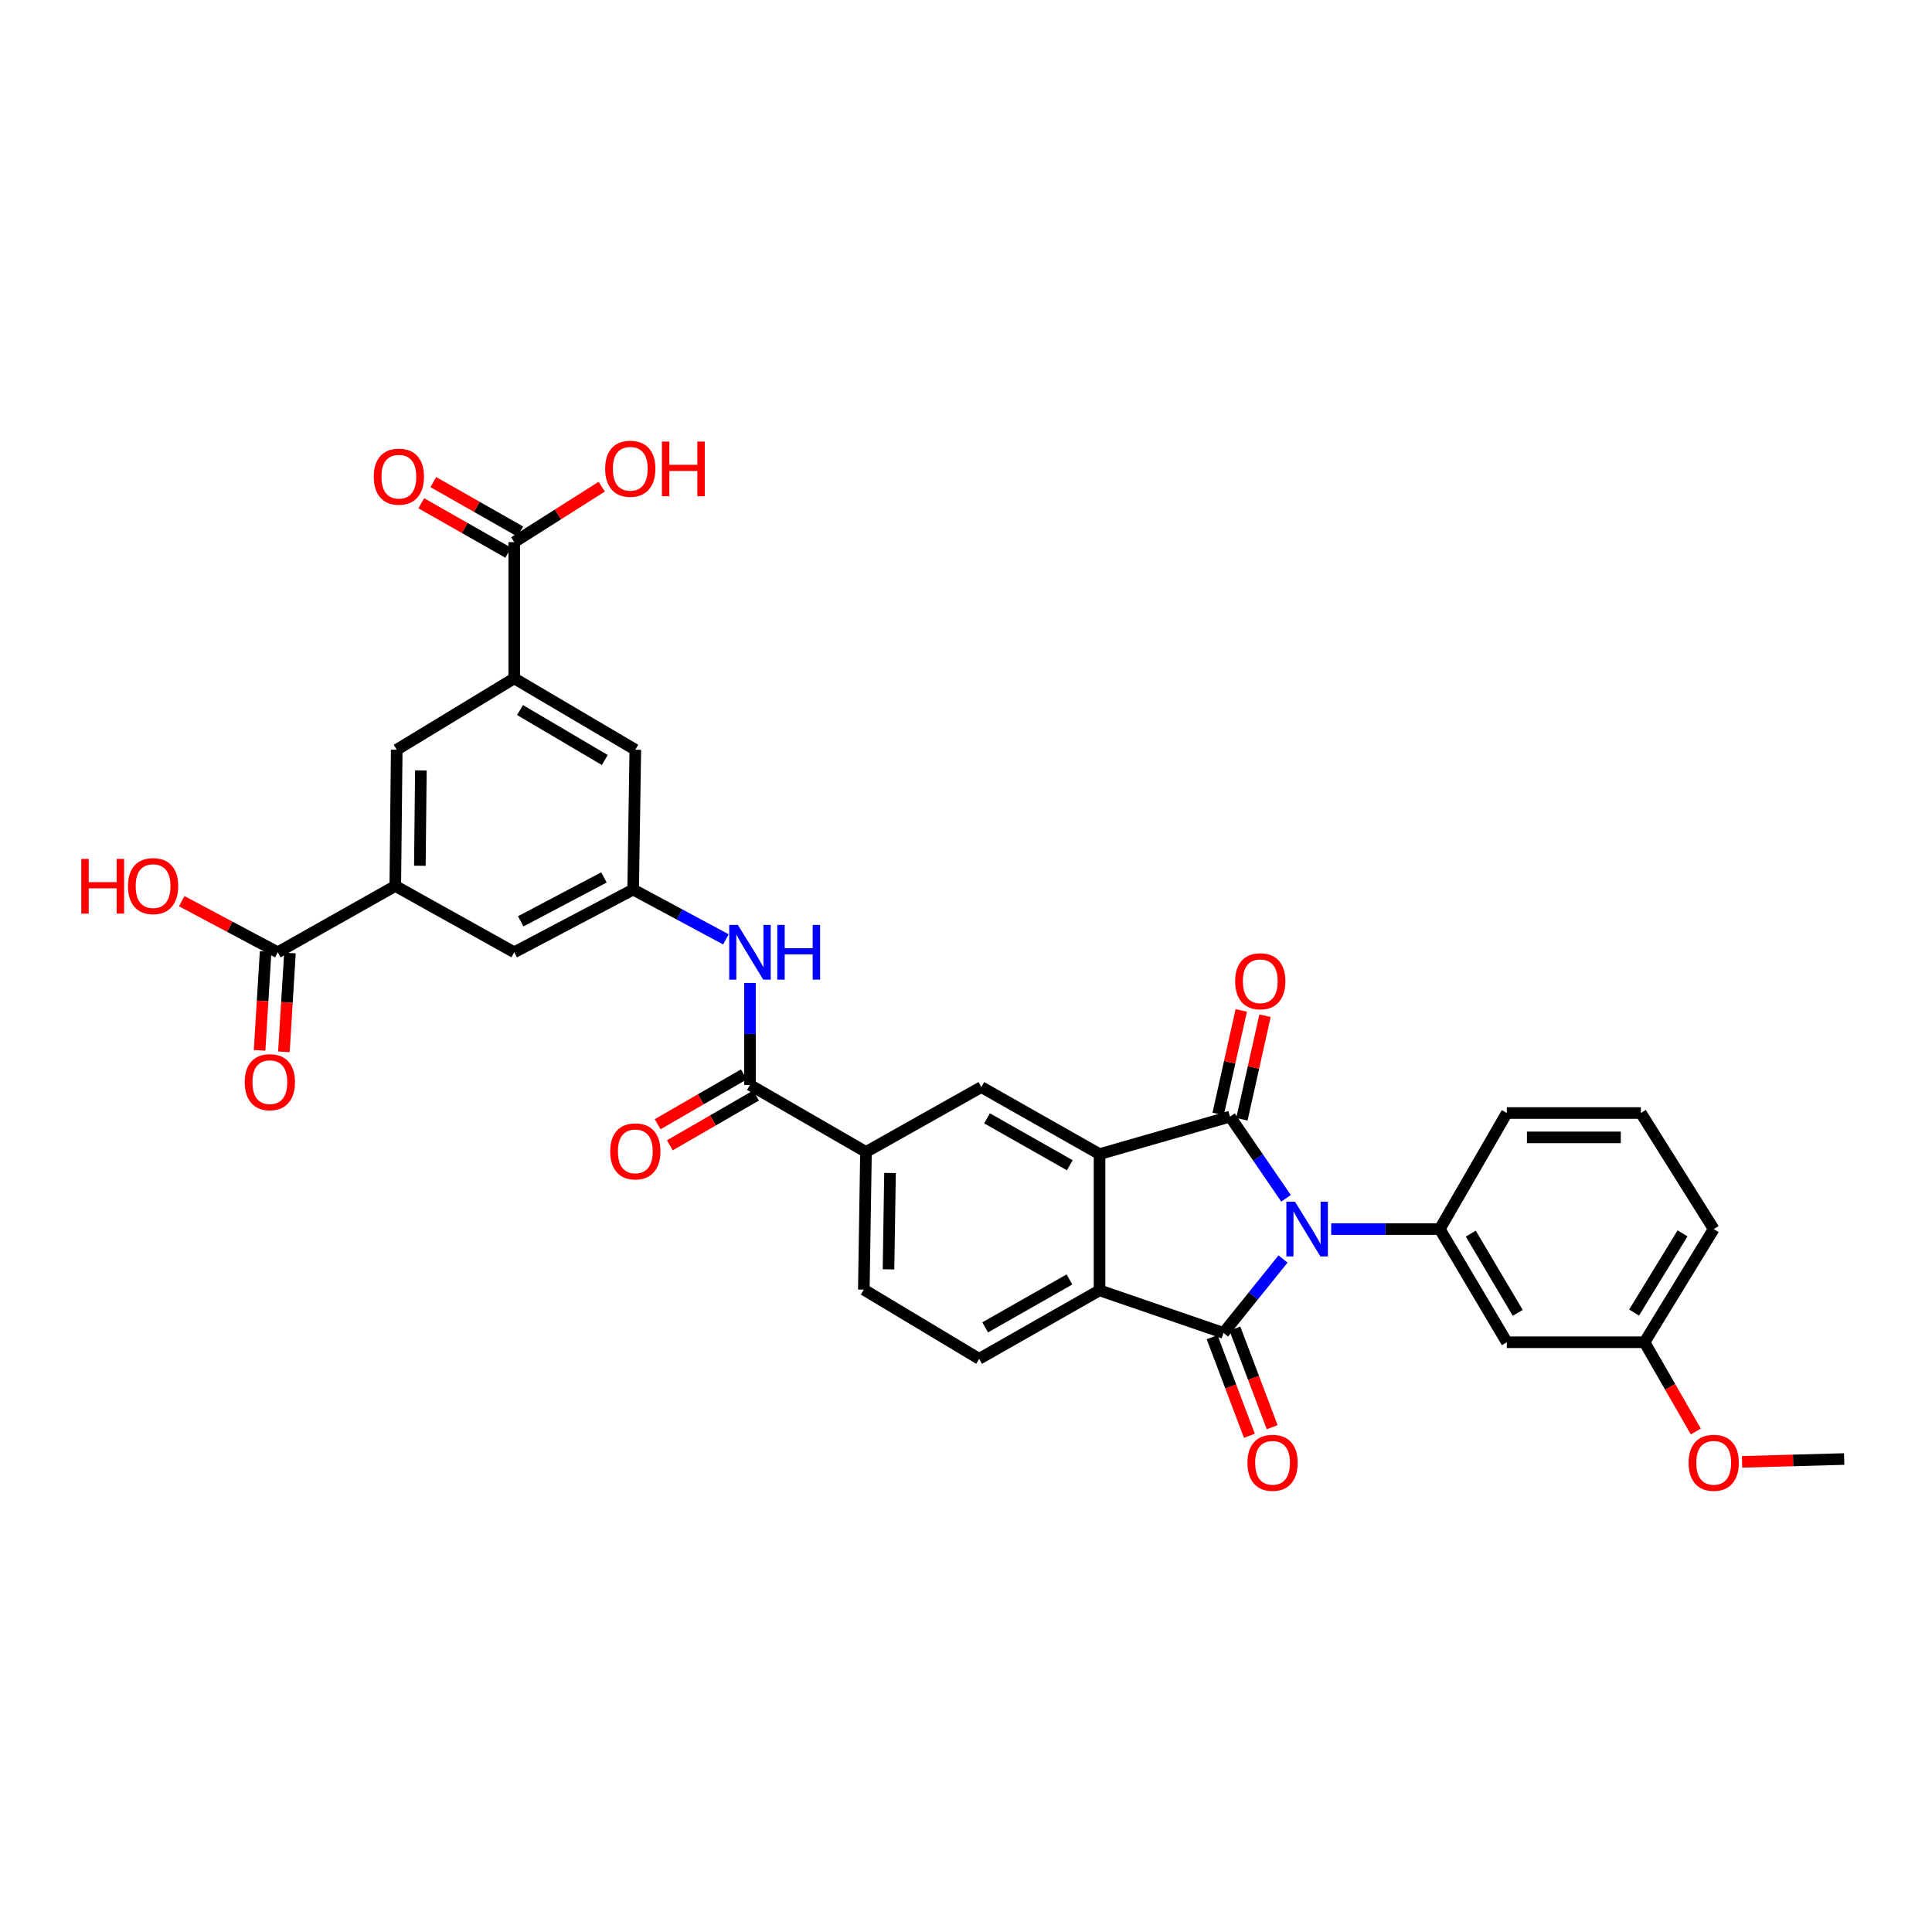 <?xml version='1.0' encoding='iso-8859-1'?>
<svg version='1.1' baseProfile='full'
              xmlns='http://www.w3.org/2000/svg'
                      xmlns:rdkit='http://www.rdkit.org/xml'
                      xmlns:xlink='http://www.w3.org/1999/xlink'
                  xml:space='preserve'
width='1000px' height='1000px' viewBox='0 0 1000 1000'>
<!-- END OF HEADER -->
<rect style='opacity:1.0;fill:#FFFFFF;stroke:none' width='1000' height='1000' x='0' y='0'> </rect>
<path class='bond-0' d='M 665.645,620.244 L 651.152,599.103' style='fill:none;fill-rule:evenodd;stroke:#0000FF;stroke-width:6px;stroke-linecap:butt;stroke-linejoin:miter;stroke-opacity:1' />
<path class='bond-0' d='M 651.152,599.103 L 636.658,577.962' style='fill:none;fill-rule:evenodd;stroke:#000000;stroke-width:6px;stroke-linecap:butt;stroke-linejoin:miter;stroke-opacity:1' />
<path class='bond-1' d='M 664.097,651.648 L 648.693,670.777' style='fill:none;fill-rule:evenodd;stroke:#0000FF;stroke-width:6px;stroke-linecap:butt;stroke-linejoin:miter;stroke-opacity:1' />
<path class='bond-1' d='M 648.693,670.777 L 633.289,689.906' style='fill:none;fill-rule:evenodd;stroke:#000000;stroke-width:6px;stroke-linecap:butt;stroke-linejoin:miter;stroke-opacity:1' />
<path class='bond-4' d='M 689.019,636.169 L 717.119,636.169' style='fill:none;fill-rule:evenodd;stroke:#0000FF;stroke-width:6px;stroke-linecap:butt;stroke-linejoin:miter;stroke-opacity:1' />
<path class='bond-4' d='M 717.119,636.169 L 745.219,636.169' style='fill:none;fill-rule:evenodd;stroke:#000000;stroke-width:6px;stroke-linecap:butt;stroke-linejoin:miter;stroke-opacity:1' />
<path class='bond-2' d='M 636.658,577.962 L 569.122,597.371' style='fill:none;fill-rule:evenodd;stroke:#000000;stroke-width:6px;stroke-linecap:butt;stroke-linejoin:miter;stroke-opacity:1' />
<path class='bond-17' d='M 642.811,579.335 L 648.791,552.539' style='fill:none;fill-rule:evenodd;stroke:#000000;stroke-width:6px;stroke-linecap:butt;stroke-linejoin:miter;stroke-opacity:1' />
<path class='bond-17' d='M 648.791,552.539 L 654.771,525.743' style='fill:none;fill-rule:evenodd;stroke:#FF0000;stroke-width:6px;stroke-linecap:butt;stroke-linejoin:miter;stroke-opacity:1' />
<path class='bond-17' d='M 630.506,576.589 L 636.486,549.793' style='fill:none;fill-rule:evenodd;stroke:#000000;stroke-width:6px;stroke-linecap:butt;stroke-linejoin:miter;stroke-opacity:1' />
<path class='bond-17' d='M 636.486,549.793 L 642.465,522.997' style='fill:none;fill-rule:evenodd;stroke:#FF0000;stroke-width:6px;stroke-linecap:butt;stroke-linejoin:miter;stroke-opacity:1' />
<path class='bond-3' d='M 633.289,689.906 L 569.122,667.884' style='fill:none;fill-rule:evenodd;stroke:#000000;stroke-width:6px;stroke-linecap:butt;stroke-linejoin:miter;stroke-opacity:1' />
<path class='bond-18' d='M 627.392,692.135 L 637.039,717.653' style='fill:none;fill-rule:evenodd;stroke:#000000;stroke-width:6px;stroke-linecap:butt;stroke-linejoin:miter;stroke-opacity:1' />
<path class='bond-18' d='M 637.039,717.653 L 646.685,743.172' style='fill:none;fill-rule:evenodd;stroke:#FF0000;stroke-width:6px;stroke-linecap:butt;stroke-linejoin:miter;stroke-opacity:1' />
<path class='bond-18' d='M 639.186,687.677 L 648.832,713.195' style='fill:none;fill-rule:evenodd;stroke:#000000;stroke-width:6px;stroke-linecap:butt;stroke-linejoin:miter;stroke-opacity:1' />
<path class='bond-18' d='M 648.832,713.195 L 658.478,738.714' style='fill:none;fill-rule:evenodd;stroke:#FF0000;stroke-width:6px;stroke-linecap:butt;stroke-linejoin:miter;stroke-opacity:1' />
<path class='bond-6' d='M 569.122,597.371 L 507.931,562.671' style='fill:none;fill-rule:evenodd;stroke:#000000;stroke-width:6px;stroke-linecap:butt;stroke-linejoin:miter;stroke-opacity:1' />
<path class='bond-6' d='M 553.724,603.133 L 510.891,578.844' style='fill:none;fill-rule:evenodd;stroke:#000000;stroke-width:6px;stroke-linecap:butt;stroke-linejoin:miter;stroke-opacity:1' />
<path class='bond-33' d='M 569.122,597.371 L 569.122,667.884' style='fill:none;fill-rule:evenodd;stroke:#000000;stroke-width:6px;stroke-linecap:butt;stroke-linejoin:miter;stroke-opacity:1' />
<path class='bond-15' d='M 569.122,667.884 L 506.811,703.32' style='fill:none;fill-rule:evenodd;stroke:#000000;stroke-width:6px;stroke-linecap:butt;stroke-linejoin:miter;stroke-opacity:1' />
<path class='bond-15' d='M 553.543,662.24 L 509.925,687.045' style='fill:none;fill-rule:evenodd;stroke:#000000;stroke-width:6px;stroke-linecap:butt;stroke-linejoin:miter;stroke-opacity:1' />
<path class='bond-16' d='M 745.219,636.169 L 779.933,694.746' style='fill:none;fill-rule:evenodd;stroke:#000000;stroke-width:6px;stroke-linecap:butt;stroke-linejoin:miter;stroke-opacity:1' />
<path class='bond-16' d='M 761.273,638.527 L 785.572,679.532' style='fill:none;fill-rule:evenodd;stroke:#000000;stroke-width:6px;stroke-linecap:butt;stroke-linejoin:miter;stroke-opacity:1' />
<path class='bond-28' d='M 745.219,636.169 L 779.933,576.099' style='fill:none;fill-rule:evenodd;stroke:#000000;stroke-width:6px;stroke-linecap:butt;stroke-linejoin:miter;stroke-opacity:1' />
<path class='bond-5' d='M 388.177,561.565 L 448.233,596.25' style='fill:none;fill-rule:evenodd;stroke:#000000;stroke-width:6px;stroke-linecap:butt;stroke-linejoin:miter;stroke-opacity:1' />
<path class='bond-10' d='M 388.177,561.565 L 388.177,535.168' style='fill:none;fill-rule:evenodd;stroke:#000000;stroke-width:6px;stroke-linecap:butt;stroke-linejoin:miter;stroke-opacity:1' />
<path class='bond-10' d='M 388.177,535.168 L 388.177,508.77' style='fill:none;fill-rule:evenodd;stroke:#0000FF;stroke-width:6px;stroke-linecap:butt;stroke-linejoin:miter;stroke-opacity:1' />
<path class='bond-21' d='M 385.023,556.107 L 362.709,569.005' style='fill:none;fill-rule:evenodd;stroke:#000000;stroke-width:6px;stroke-linecap:butt;stroke-linejoin:miter;stroke-opacity:1' />
<path class='bond-21' d='M 362.709,569.005 L 340.395,581.903' style='fill:none;fill-rule:evenodd;stroke:#FF0000;stroke-width:6px;stroke-linecap:butt;stroke-linejoin:miter;stroke-opacity:1' />
<path class='bond-21' d='M 391.332,567.023 L 369.018,579.92' style='fill:none;fill-rule:evenodd;stroke:#000000;stroke-width:6px;stroke-linecap:butt;stroke-linejoin:miter;stroke-opacity:1' />
<path class='bond-21' d='M 369.018,579.92 L 346.704,592.818' style='fill:none;fill-rule:evenodd;stroke:#FF0000;stroke-width:6px;stroke-linecap:butt;stroke-linejoin:miter;stroke-opacity:1' />
<path class='bond-9' d='M 507.931,562.671 L 448.233,596.25' style='fill:none;fill-rule:evenodd;stroke:#000000;stroke-width:6px;stroke-linecap:butt;stroke-linejoin:miter;stroke-opacity:1' />
<path class='bond-7' d='M 266.168,351.118 L 328.836,388.059' style='fill:none;fill-rule:evenodd;stroke:#000000;stroke-width:6px;stroke-linecap:butt;stroke-linejoin:miter;stroke-opacity:1' />
<path class='bond-7' d='M 269.166,367.52 L 313.034,393.379' style='fill:none;fill-rule:evenodd;stroke:#000000;stroke-width:6px;stroke-linecap:butt;stroke-linejoin:miter;stroke-opacity:1' />
<path class='bond-12' d='M 266.168,351.118 L 266.168,280.605' style='fill:none;fill-rule:evenodd;stroke:#000000;stroke-width:6px;stroke-linecap:butt;stroke-linejoin:miter;stroke-opacity:1' />
<path class='bond-36' d='M 266.168,351.118 L 205.349,388.059' style='fill:none;fill-rule:evenodd;stroke:#000000;stroke-width:6px;stroke-linecap:butt;stroke-linejoin:miter;stroke-opacity:1' />
<path class='bond-8' d='M 204.599,458.565 L 266.168,492.894' style='fill:none;fill-rule:evenodd;stroke:#000000;stroke-width:6px;stroke-linecap:butt;stroke-linejoin:miter;stroke-opacity:1' />
<path class='bond-11' d='M 204.599,458.565 L 143.78,492.894' style='fill:none;fill-rule:evenodd;stroke:#000000;stroke-width:6px;stroke-linecap:butt;stroke-linejoin:miter;stroke-opacity:1' />
<path class='bond-14' d='M 204.599,458.565 L 205.349,388.059' style='fill:none;fill-rule:evenodd;stroke:#000000;stroke-width:6px;stroke-linecap:butt;stroke-linejoin:miter;stroke-opacity:1' />
<path class='bond-14' d='M 217.319,448.123 L 217.844,398.769' style='fill:none;fill-rule:evenodd;stroke:#000000;stroke-width:6px;stroke-linecap:butt;stroke-linejoin:miter;stroke-opacity:1' />
<path class='bond-35' d='M 448.233,596.25 L 447.112,667.506' style='fill:none;fill-rule:evenodd;stroke:#000000;stroke-width:6px;stroke-linecap:butt;stroke-linejoin:miter;stroke-opacity:1' />
<path class='bond-35' d='M 460.671,607.137 L 459.887,657.016' style='fill:none;fill-rule:evenodd;stroke:#000000;stroke-width:6px;stroke-linecap:butt;stroke-linejoin:miter;stroke-opacity:1' />
<path class='bond-13' d='M 375.722,486.207 L 351.719,473.321' style='fill:none;fill-rule:evenodd;stroke:#0000FF;stroke-width:6px;stroke-linecap:butt;stroke-linejoin:miter;stroke-opacity:1' />
<path class='bond-13' d='M 351.719,473.321 L 327.715,460.435' style='fill:none;fill-rule:evenodd;stroke:#000000;stroke-width:6px;stroke-linecap:butt;stroke-linejoin:miter;stroke-opacity:1' />
<path class='bond-23' d='M 137.488,492.509 L 135.925,518.084' style='fill:none;fill-rule:evenodd;stroke:#000000;stroke-width:6px;stroke-linecap:butt;stroke-linejoin:miter;stroke-opacity:1' />
<path class='bond-23' d='M 135.925,518.084 L 134.361,543.658' style='fill:none;fill-rule:evenodd;stroke:#FF0000;stroke-width:6px;stroke-linecap:butt;stroke-linejoin:miter;stroke-opacity:1' />
<path class='bond-23' d='M 150.072,493.278 L 148.509,518.853' style='fill:none;fill-rule:evenodd;stroke:#000000;stroke-width:6px;stroke-linecap:butt;stroke-linejoin:miter;stroke-opacity:1' />
<path class='bond-23' d='M 148.509,518.853 L 146.946,544.427' style='fill:none;fill-rule:evenodd;stroke:#FF0000;stroke-width:6px;stroke-linecap:butt;stroke-linejoin:miter;stroke-opacity:1' />
<path class='bond-26' d='M 143.78,492.894 L 118.921,479.672' style='fill:none;fill-rule:evenodd;stroke:#000000;stroke-width:6px;stroke-linecap:butt;stroke-linejoin:miter;stroke-opacity:1' />
<path class='bond-26' d='M 118.921,479.672 L 94.062,466.451' style='fill:none;fill-rule:evenodd;stroke:#FF0000;stroke-width:6px;stroke-linecap:butt;stroke-linejoin:miter;stroke-opacity:1' />
<path class='bond-24' d='M 269.284,275.125 L 246.787,262.331' style='fill:none;fill-rule:evenodd;stroke:#000000;stroke-width:6px;stroke-linecap:butt;stroke-linejoin:miter;stroke-opacity:1' />
<path class='bond-24' d='M 246.787,262.331 L 224.289,249.537' style='fill:none;fill-rule:evenodd;stroke:#FF0000;stroke-width:6px;stroke-linecap:butt;stroke-linejoin:miter;stroke-opacity:1' />
<path class='bond-24' d='M 263.052,286.084 L 240.554,273.291' style='fill:none;fill-rule:evenodd;stroke:#000000;stroke-width:6px;stroke-linecap:butt;stroke-linejoin:miter;stroke-opacity:1' />
<path class='bond-24' d='M 240.554,273.291 L 218.056,260.497' style='fill:none;fill-rule:evenodd;stroke:#FF0000;stroke-width:6px;stroke-linecap:butt;stroke-linejoin:miter;stroke-opacity:1' />
<path class='bond-27' d='M 266.168,280.605 L 288.807,266.256' style='fill:none;fill-rule:evenodd;stroke:#000000;stroke-width:6px;stroke-linecap:butt;stroke-linejoin:miter;stroke-opacity:1' />
<path class='bond-27' d='M 288.807,266.256 L 311.446,251.908' style='fill:none;fill-rule:evenodd;stroke:#FF0000;stroke-width:6px;stroke-linecap:butt;stroke-linejoin:miter;stroke-opacity:1' />
<path class='bond-19' d='M 327.715,460.435 L 328.836,388.059' style='fill:none;fill-rule:evenodd;stroke:#000000;stroke-width:6px;stroke-linecap:butt;stroke-linejoin:miter;stroke-opacity:1' />
<path class='bond-20' d='M 327.715,460.435 L 266.168,492.894' style='fill:none;fill-rule:evenodd;stroke:#000000;stroke-width:6px;stroke-linecap:butt;stroke-linejoin:miter;stroke-opacity:1' />
<path class='bond-20' d='M 312.602,454.152 L 269.519,476.873' style='fill:none;fill-rule:evenodd;stroke:#000000;stroke-width:6px;stroke-linecap:butt;stroke-linejoin:miter;stroke-opacity:1' />
<path class='bond-22' d='M 506.811,703.32 L 447.112,667.506' style='fill:none;fill-rule:evenodd;stroke:#000000;stroke-width:6px;stroke-linecap:butt;stroke-linejoin:miter;stroke-opacity:1' />
<path class='bond-25' d='M 779.933,694.746 L 851.189,694.746' style='fill:none;fill-rule:evenodd;stroke:#000000;stroke-width:6px;stroke-linecap:butt;stroke-linejoin:miter;stroke-opacity:1' />
<path class='bond-29' d='M 851.189,694.746 L 864.466,717.843' style='fill:none;fill-rule:evenodd;stroke:#000000;stroke-width:6px;stroke-linecap:butt;stroke-linejoin:miter;stroke-opacity:1' />
<path class='bond-29' d='M 864.466,717.843 L 877.744,740.94' style='fill:none;fill-rule:evenodd;stroke:#FF0000;stroke-width:6px;stroke-linecap:butt;stroke-linejoin:miter;stroke-opacity:1' />
<path class='bond-34' d='M 851.189,694.746 L 887.009,636.169' style='fill:none;fill-rule:evenodd;stroke:#000000;stroke-width:6px;stroke-linecap:butt;stroke-linejoin:miter;stroke-opacity:1' />
<path class='bond-34' d='M 845.806,679.382 L 870.88,638.378' style='fill:none;fill-rule:evenodd;stroke:#000000;stroke-width:6px;stroke-linecap:butt;stroke-linejoin:miter;stroke-opacity:1' />
<path class='bond-30' d='M 779.933,576.099 L 849.325,576.099' style='fill:none;fill-rule:evenodd;stroke:#000000;stroke-width:6px;stroke-linecap:butt;stroke-linejoin:miter;stroke-opacity:1' />
<path class='bond-30' d='M 790.342,588.707 L 838.917,588.707' style='fill:none;fill-rule:evenodd;stroke:#000000;stroke-width:6px;stroke-linecap:butt;stroke-linejoin:miter;stroke-opacity:1' />
<path class='bond-32' d='M 901.698,756.651 L 928.122,755.919' style='fill:none;fill-rule:evenodd;stroke:#FF0000;stroke-width:6px;stroke-linecap:butt;stroke-linejoin:miter;stroke-opacity:1' />
<path class='bond-32' d='M 928.122,755.919 L 954.545,755.187' style='fill:none;fill-rule:evenodd;stroke:#000000;stroke-width:6px;stroke-linecap:butt;stroke-linejoin:miter;stroke-opacity:1' />
<path class='bond-31' d='M 849.325,576.099 L 887.009,636.169' style='fill:none;fill-rule:evenodd;stroke:#000000;stroke-width:6px;stroke-linecap:butt;stroke-linejoin:miter;stroke-opacity:1' />
<path  class='atom-0' d='M 670.302 622.009
L 679.582 637.009
Q 680.502 638.489, 681.982 641.169
Q 683.462 643.849, 683.542 644.009
L 683.542 622.009
L 687.302 622.009
L 687.302 650.329
L 683.422 650.329
L 673.462 633.929
Q 672.302 632.009, 671.062 629.809
Q 669.862 627.609, 669.502 626.929
L 669.502 650.329
L 665.822 650.329
L 665.822 622.009
L 670.302 622.009
' fill='#0000FF'/>
<path  class='atom-11' d='M 381.917 478.734
L 391.197 493.734
Q 392.117 495.214, 393.597 497.894
Q 395.077 500.574, 395.157 500.734
L 395.157 478.734
L 398.917 478.734
L 398.917 507.054
L 395.037 507.054
L 385.077 490.654
Q 383.917 488.734, 382.677 486.534
Q 381.477 484.334, 381.117 483.654
L 381.117 507.054
L 377.437 507.054
L 377.437 478.734
L 381.917 478.734
' fill='#0000FF'/>
<path  class='atom-11' d='M 402.317 478.734
L 406.157 478.734
L 406.157 490.774
L 420.637 490.774
L 420.637 478.734
L 424.477 478.734
L 424.477 507.054
L 420.637 507.054
L 420.637 493.974
L 406.157 493.974
L 406.157 507.054
L 402.317 507.054
L 402.317 478.734
' fill='#0000FF'/>
<path  class='atom-18' d='M 639.313 507.893
Q 639.313 501.093, 642.673 497.293
Q 646.033 493.493, 652.313 493.493
Q 658.593 493.493, 661.953 497.293
Q 665.313 501.093, 665.313 507.893
Q 665.313 514.773, 661.913 518.693
Q 658.513 522.573, 652.313 522.573
Q 646.073 522.573, 642.673 518.693
Q 639.313 514.813, 639.313 507.893
M 652.313 519.373
Q 656.633 519.373, 658.953 516.493
Q 661.313 513.573, 661.313 507.893
Q 661.313 502.333, 658.953 499.533
Q 656.633 496.693, 652.313 496.693
Q 647.993 496.693, 645.633 499.493
Q 643.313 502.293, 643.313 507.893
Q 643.313 513.613, 645.633 516.493
Q 647.993 519.373, 652.313 519.373
' fill='#FF0000'/>
<path  class='atom-19' d='M 645.673 757.137
Q 645.673 750.337, 649.033 746.537
Q 652.393 742.737, 658.673 742.737
Q 664.953 742.737, 668.313 746.537
Q 671.673 750.337, 671.673 757.137
Q 671.673 764.017, 668.273 767.937
Q 664.873 771.817, 658.673 771.817
Q 652.433 771.817, 649.033 767.937
Q 645.673 764.057, 645.673 757.137
M 658.673 768.617
Q 662.993 768.617, 665.313 765.737
Q 667.673 762.817, 667.673 757.137
Q 667.673 751.577, 665.313 748.777
Q 662.993 745.937, 658.673 745.937
Q 654.353 745.937, 651.993 748.737
Q 649.673 751.537, 649.673 757.137
Q 649.673 762.857, 651.993 765.737
Q 654.353 768.617, 658.673 768.617
' fill='#FF0000'/>
<path  class='atom-22' d='M 315.836 595.945
Q 315.836 589.145, 319.196 585.345
Q 322.556 581.545, 328.836 581.545
Q 335.116 581.545, 338.476 585.345
Q 341.836 589.145, 341.836 595.945
Q 341.836 602.825, 338.436 606.745
Q 335.036 610.625, 328.836 610.625
Q 322.596 610.625, 319.196 606.745
Q 315.836 602.865, 315.836 595.945
M 328.836 607.425
Q 333.156 607.425, 335.476 604.545
Q 337.836 601.625, 337.836 595.945
Q 337.836 590.385, 335.476 587.585
Q 333.156 584.745, 328.836 584.745
Q 324.516 584.745, 322.156 587.545
Q 319.836 590.345, 319.836 595.945
Q 319.836 601.665, 322.156 604.545
Q 324.516 607.425, 328.836 607.425
' fill='#FF0000'/>
<path  class='atom-24' d='M 126.676 560.125
Q 126.676 553.325, 130.036 549.525
Q 133.396 545.725, 139.676 545.725
Q 145.956 545.725, 149.316 549.525
Q 152.676 553.325, 152.676 560.125
Q 152.676 567.005, 149.276 570.925
Q 145.876 574.805, 139.676 574.805
Q 133.436 574.805, 130.036 570.925
Q 126.676 567.045, 126.676 560.125
M 139.676 571.605
Q 143.996 571.605, 146.316 568.725
Q 148.676 565.805, 148.676 560.125
Q 148.676 554.565, 146.316 551.765
Q 143.996 548.925, 139.676 548.925
Q 135.356 548.925, 132.996 551.725
Q 130.676 554.525, 130.676 560.125
Q 130.676 565.845, 132.996 568.725
Q 135.356 571.605, 139.676 571.605
' fill='#FF0000'/>
<path  class='atom-25' d='M 193.455 246.727
Q 193.455 239.927, 196.815 236.127
Q 200.175 232.327, 206.455 232.327
Q 212.735 232.327, 216.095 236.127
Q 219.455 239.927, 219.455 246.727
Q 219.455 253.607, 216.055 257.527
Q 212.655 261.407, 206.455 261.407
Q 200.215 261.407, 196.815 257.527
Q 193.455 253.647, 193.455 246.727
M 206.455 258.207
Q 210.775 258.207, 213.095 255.327
Q 215.455 252.407, 215.455 246.727
Q 215.455 241.167, 213.095 238.367
Q 210.775 235.527, 206.455 235.527
Q 202.135 235.527, 199.775 238.327
Q 197.455 241.127, 197.455 246.727
Q 197.455 252.447, 199.775 255.327
Q 202.135 258.207, 206.455 258.207
' fill='#FF0000'/>
<path  class='atom-27' d='M 42.075 444.565
L 45.915 444.565
L 45.915 456.605
L 60.395 456.605
L 60.395 444.565
L 64.235 444.565
L 64.235 472.885
L 60.395 472.885
L 60.395 459.805
L 45.915 459.805
L 45.915 472.885
L 42.075 472.885
L 42.075 444.565
' fill='#FF0000'/>
<path  class='atom-27' d='M 66.235 458.645
Q 66.235 451.845, 69.595 448.045
Q 72.955 444.245, 79.235 444.245
Q 85.515 444.245, 88.875 448.045
Q 92.235 451.845, 92.235 458.645
Q 92.235 465.525, 88.835 469.445
Q 85.435 473.325, 79.235 473.325
Q 72.995 473.325, 69.595 469.445
Q 66.235 465.565, 66.235 458.645
M 79.235 470.125
Q 83.555 470.125, 85.875 467.245
Q 88.235 464.325, 88.235 458.645
Q 88.235 453.085, 85.875 450.285
Q 83.555 447.445, 79.235 447.445
Q 74.915 447.445, 72.555 450.245
Q 70.235 453.045, 70.235 458.645
Q 70.235 464.365, 72.555 467.245
Q 74.915 470.125, 79.235 470.125
' fill='#FF0000'/>
<path  class='atom-28' d='M 313.224 242.623
Q 313.224 235.823, 316.584 232.023
Q 319.944 228.223, 326.224 228.223
Q 332.504 228.223, 335.864 232.023
Q 339.224 235.823, 339.224 242.623
Q 339.224 249.503, 335.824 253.423
Q 332.424 257.303, 326.224 257.303
Q 319.984 257.303, 316.584 253.423
Q 313.224 249.543, 313.224 242.623
M 326.224 254.103
Q 330.544 254.103, 332.864 251.223
Q 335.224 248.303, 335.224 242.623
Q 335.224 237.063, 332.864 234.263
Q 330.544 231.423, 326.224 231.423
Q 321.904 231.423, 319.544 234.223
Q 317.224 237.023, 317.224 242.623
Q 317.224 248.343, 319.544 251.223
Q 321.904 254.103, 326.224 254.103
' fill='#FF0000'/>
<path  class='atom-28' d='M 342.624 228.543
L 346.464 228.543
L 346.464 240.583
L 360.944 240.583
L 360.944 228.543
L 364.784 228.543
L 364.784 256.863
L 360.944 256.863
L 360.944 243.783
L 346.464 243.783
L 346.464 256.863
L 342.624 256.863
L 342.624 228.543
' fill='#FF0000'/>
<path  class='atom-30' d='M 874.009 757.137
Q 874.009 750.337, 877.369 746.537
Q 880.729 742.737, 887.009 742.737
Q 893.289 742.737, 896.649 746.537
Q 900.009 750.337, 900.009 757.137
Q 900.009 764.017, 896.609 767.937
Q 893.209 771.817, 887.009 771.817
Q 880.769 771.817, 877.369 767.937
Q 874.009 764.057, 874.009 757.137
M 887.009 768.617
Q 891.329 768.617, 893.649 765.737
Q 896.009 762.817, 896.009 757.137
Q 896.009 751.577, 893.649 748.777
Q 891.329 745.937, 887.009 745.937
Q 882.689 745.937, 880.329 748.737
Q 878.009 751.537, 878.009 757.137
Q 878.009 762.857, 880.329 765.737
Q 882.689 768.617, 887.009 768.617
' fill='#FF0000'/>
</svg>
